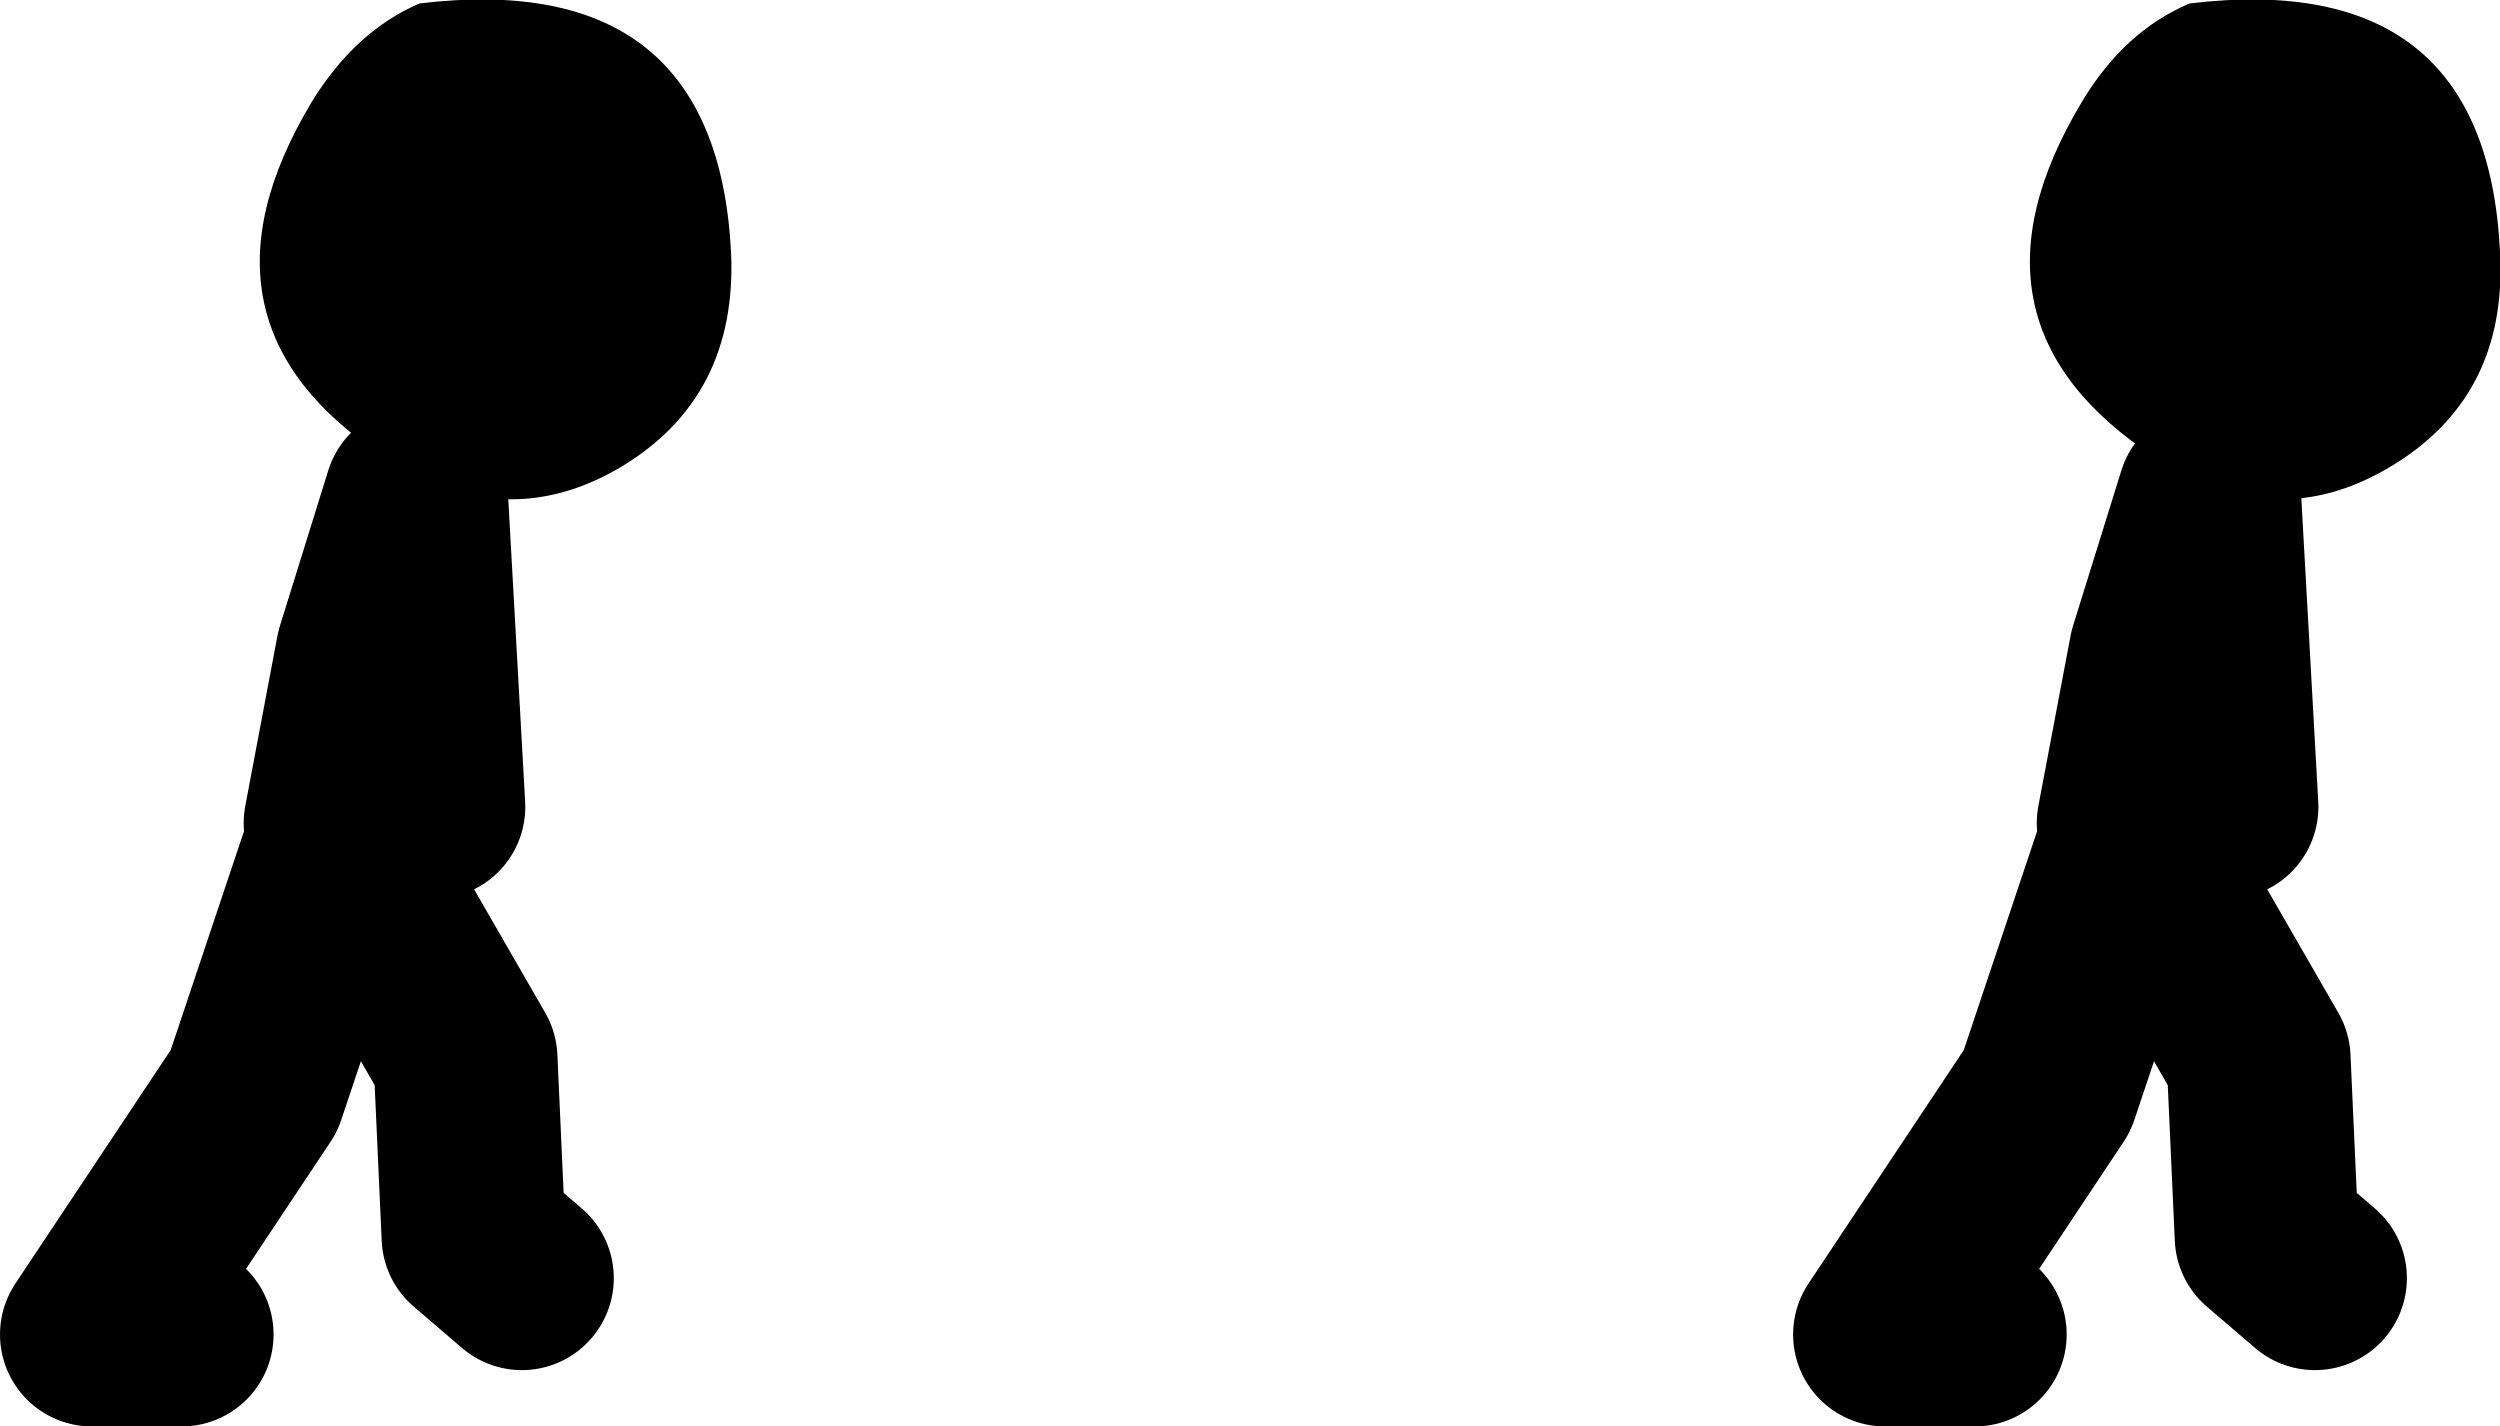 <?xml version="1.0" encoding="UTF-8" standalone="no"?>
<svg xmlns:xlink="http://www.w3.org/1999/xlink" height="62.05px" width="108.75px" xmlns="http://www.w3.org/2000/svg">
  <g transform="matrix(1.0, 0.0, 0.0, 1.0, -33.35, 10.0)">
    <path d="M51.6 -9.85 Q64.5 -11.4 65.15 0.95 65.45 7.3 60.3 10.35 55.25 13.3 50.1 9.9 41.15 4.05 46.9 -5.55 48.8 -8.65 51.6 -9.85 M128.6 -9.85 Q141.5 -11.4 142.1 0.95 142.45 7.3 137.25 10.35 132.25 13.3 127.1 9.9 118.15 4.05 123.9 -5.55 125.75 -8.65 128.6 -9.85" fill="#000000" fill-rule="evenodd" stroke="none"/>
    <path d="M125.95 25.8 L127.35 18.4 129.45 11.65 130.2 25.1 M126.3 26.85 L131.6 36.05 131.95 43.8 134.05 45.6 M119.25 48.05 L115.35 48.05 122.4 37.45 125.95 26.85" fill="none" stroke="#000000" stroke-linecap="round" stroke-linejoin="round" stroke-width="8.0"/>
    <path d="M41.25 48.05 L37.35 48.05 44.4 37.45 47.95 26.85 M47.95 25.8 L49.35 18.4 51.45 11.65 52.2 25.1 M48.3 26.85 L53.6 36.05 53.95 43.8 56.05 45.6" fill="none" stroke="#000000" stroke-linecap="round" stroke-linejoin="round" stroke-width="8.0"/>
  </g>
</svg>
